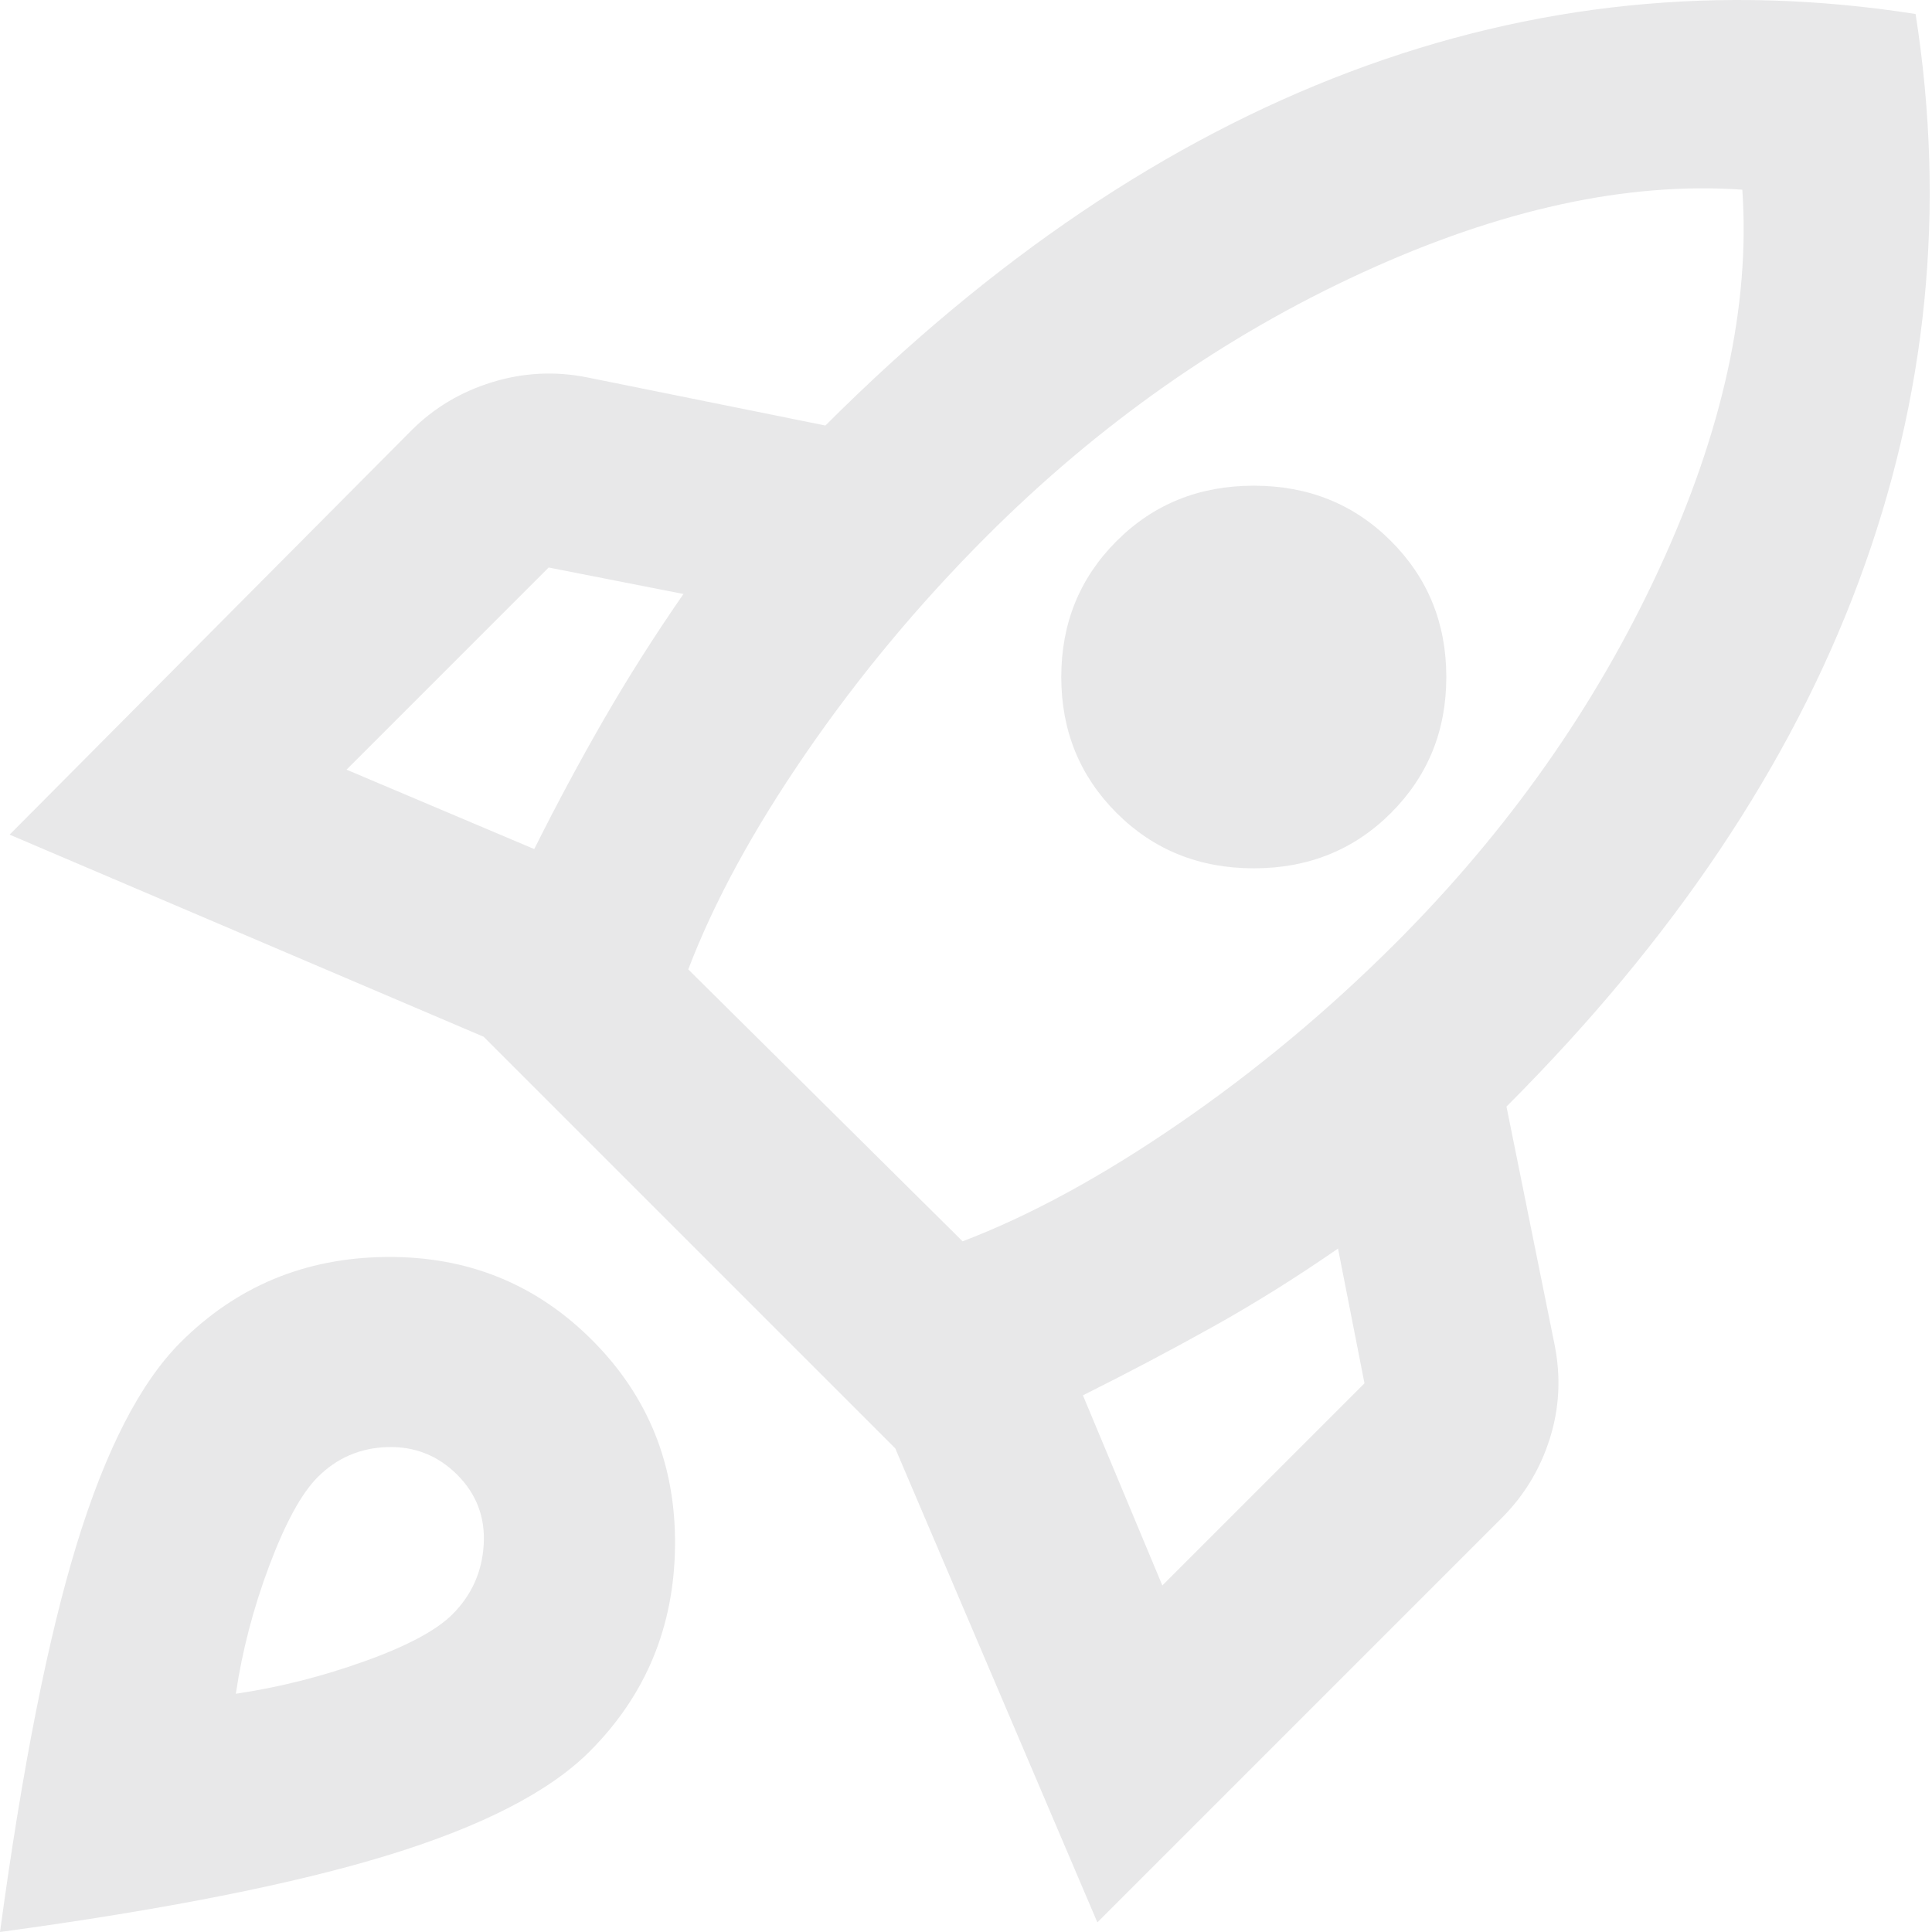 <svg width="175" height="175" viewBox="0 0 175 175" fill="none" xmlns="http://www.w3.org/2000/svg">
<path d="M31.389 69.715L48.392 76.909C50.426 72.84 52.533 68.916 54.713 65.138C56.893 61.359 59.291 57.581 61.907 53.803L49.7 51.405L31.389 69.715ZM62.343 87.808L87.192 112.439C93.296 110.114 99.835 106.554 106.811 101.758C113.786 96.963 120.325 91.513 126.429 85.41C136.601 75.237 144.558 63.939 150.298 51.514C156.038 39.089 158.545 27.645 157.818 17.182C147.355 16.455 135.875 18.962 123.377 24.702C110.88 30.442 99.545 38.399 89.372 48.571C83.269 54.675 77.819 61.214 73.024 68.189C68.228 75.165 64.668 81.704 62.343 87.808ZM101.143 73.639C97.801 70.296 96.13 66.191 96.13 61.323C96.13 56.455 97.801 52.349 101.143 49.007C104.486 45.665 108.627 43.993 113.568 43.993C118.509 43.993 122.651 45.665 125.993 49.007C129.335 52.349 131.007 56.455 131.007 61.323C131.007 66.191 129.335 70.296 125.993 73.639C122.651 76.981 118.509 78.652 113.568 78.652C108.627 78.652 104.486 76.981 101.143 73.639ZM105.285 143.611L123.595 125.3L121.197 113.093C117.419 115.709 113.641 118.071 109.862 120.178C106.084 122.285 102.16 124.356 98.091 126.39L105.285 143.611ZM173.513 1.269C176.274 18.853 174.566 35.965 168.39 52.604C162.214 69.243 151.569 85.119 136.456 100.233L140.816 121.813C141.397 124.719 141.252 127.553 140.38 130.314C139.508 133.075 138.055 135.473 136.02 137.507L99.399 174.128L81.089 131.186L43.814 93.911L0.872 75.601L37.275 38.98C39.309 36.945 41.743 35.492 44.577 34.62C47.411 33.748 50.281 33.603 53.187 34.184L74.767 38.544C89.881 23.431 105.721 12.749 122.287 6.501C138.854 0.252 155.929 -1.492 173.513 1.269ZM16.349 121.595C21.435 116.508 27.647 113.929 34.986 113.856C42.325 113.784 48.537 116.29 53.623 121.377C58.709 126.463 61.216 132.675 61.144 140.014C61.071 147.353 58.492 153.565 53.405 158.651C49.772 162.284 43.705 165.409 35.204 168.025C26.703 170.64 14.968 172.966 0 175C2.034 160.032 4.36 148.297 6.975 139.796C9.591 131.295 12.716 125.228 16.349 121.595ZM28.773 133.802C27.32 135.255 25.867 137.907 24.414 141.758C22.961 145.609 21.943 149.496 21.362 153.42C25.286 152.839 29.173 151.858 33.024 150.477C36.875 149.097 39.527 147.68 40.98 146.227C42.724 144.483 43.669 142.376 43.814 139.905C43.959 137.435 43.16 135.327 41.416 133.584C39.672 131.84 37.565 131.004 35.095 131.077C32.624 131.15 30.517 132.058 28.773 133.802Z" fill="#1C1B1F" fill-opacity="0.1"/>
</svg>
